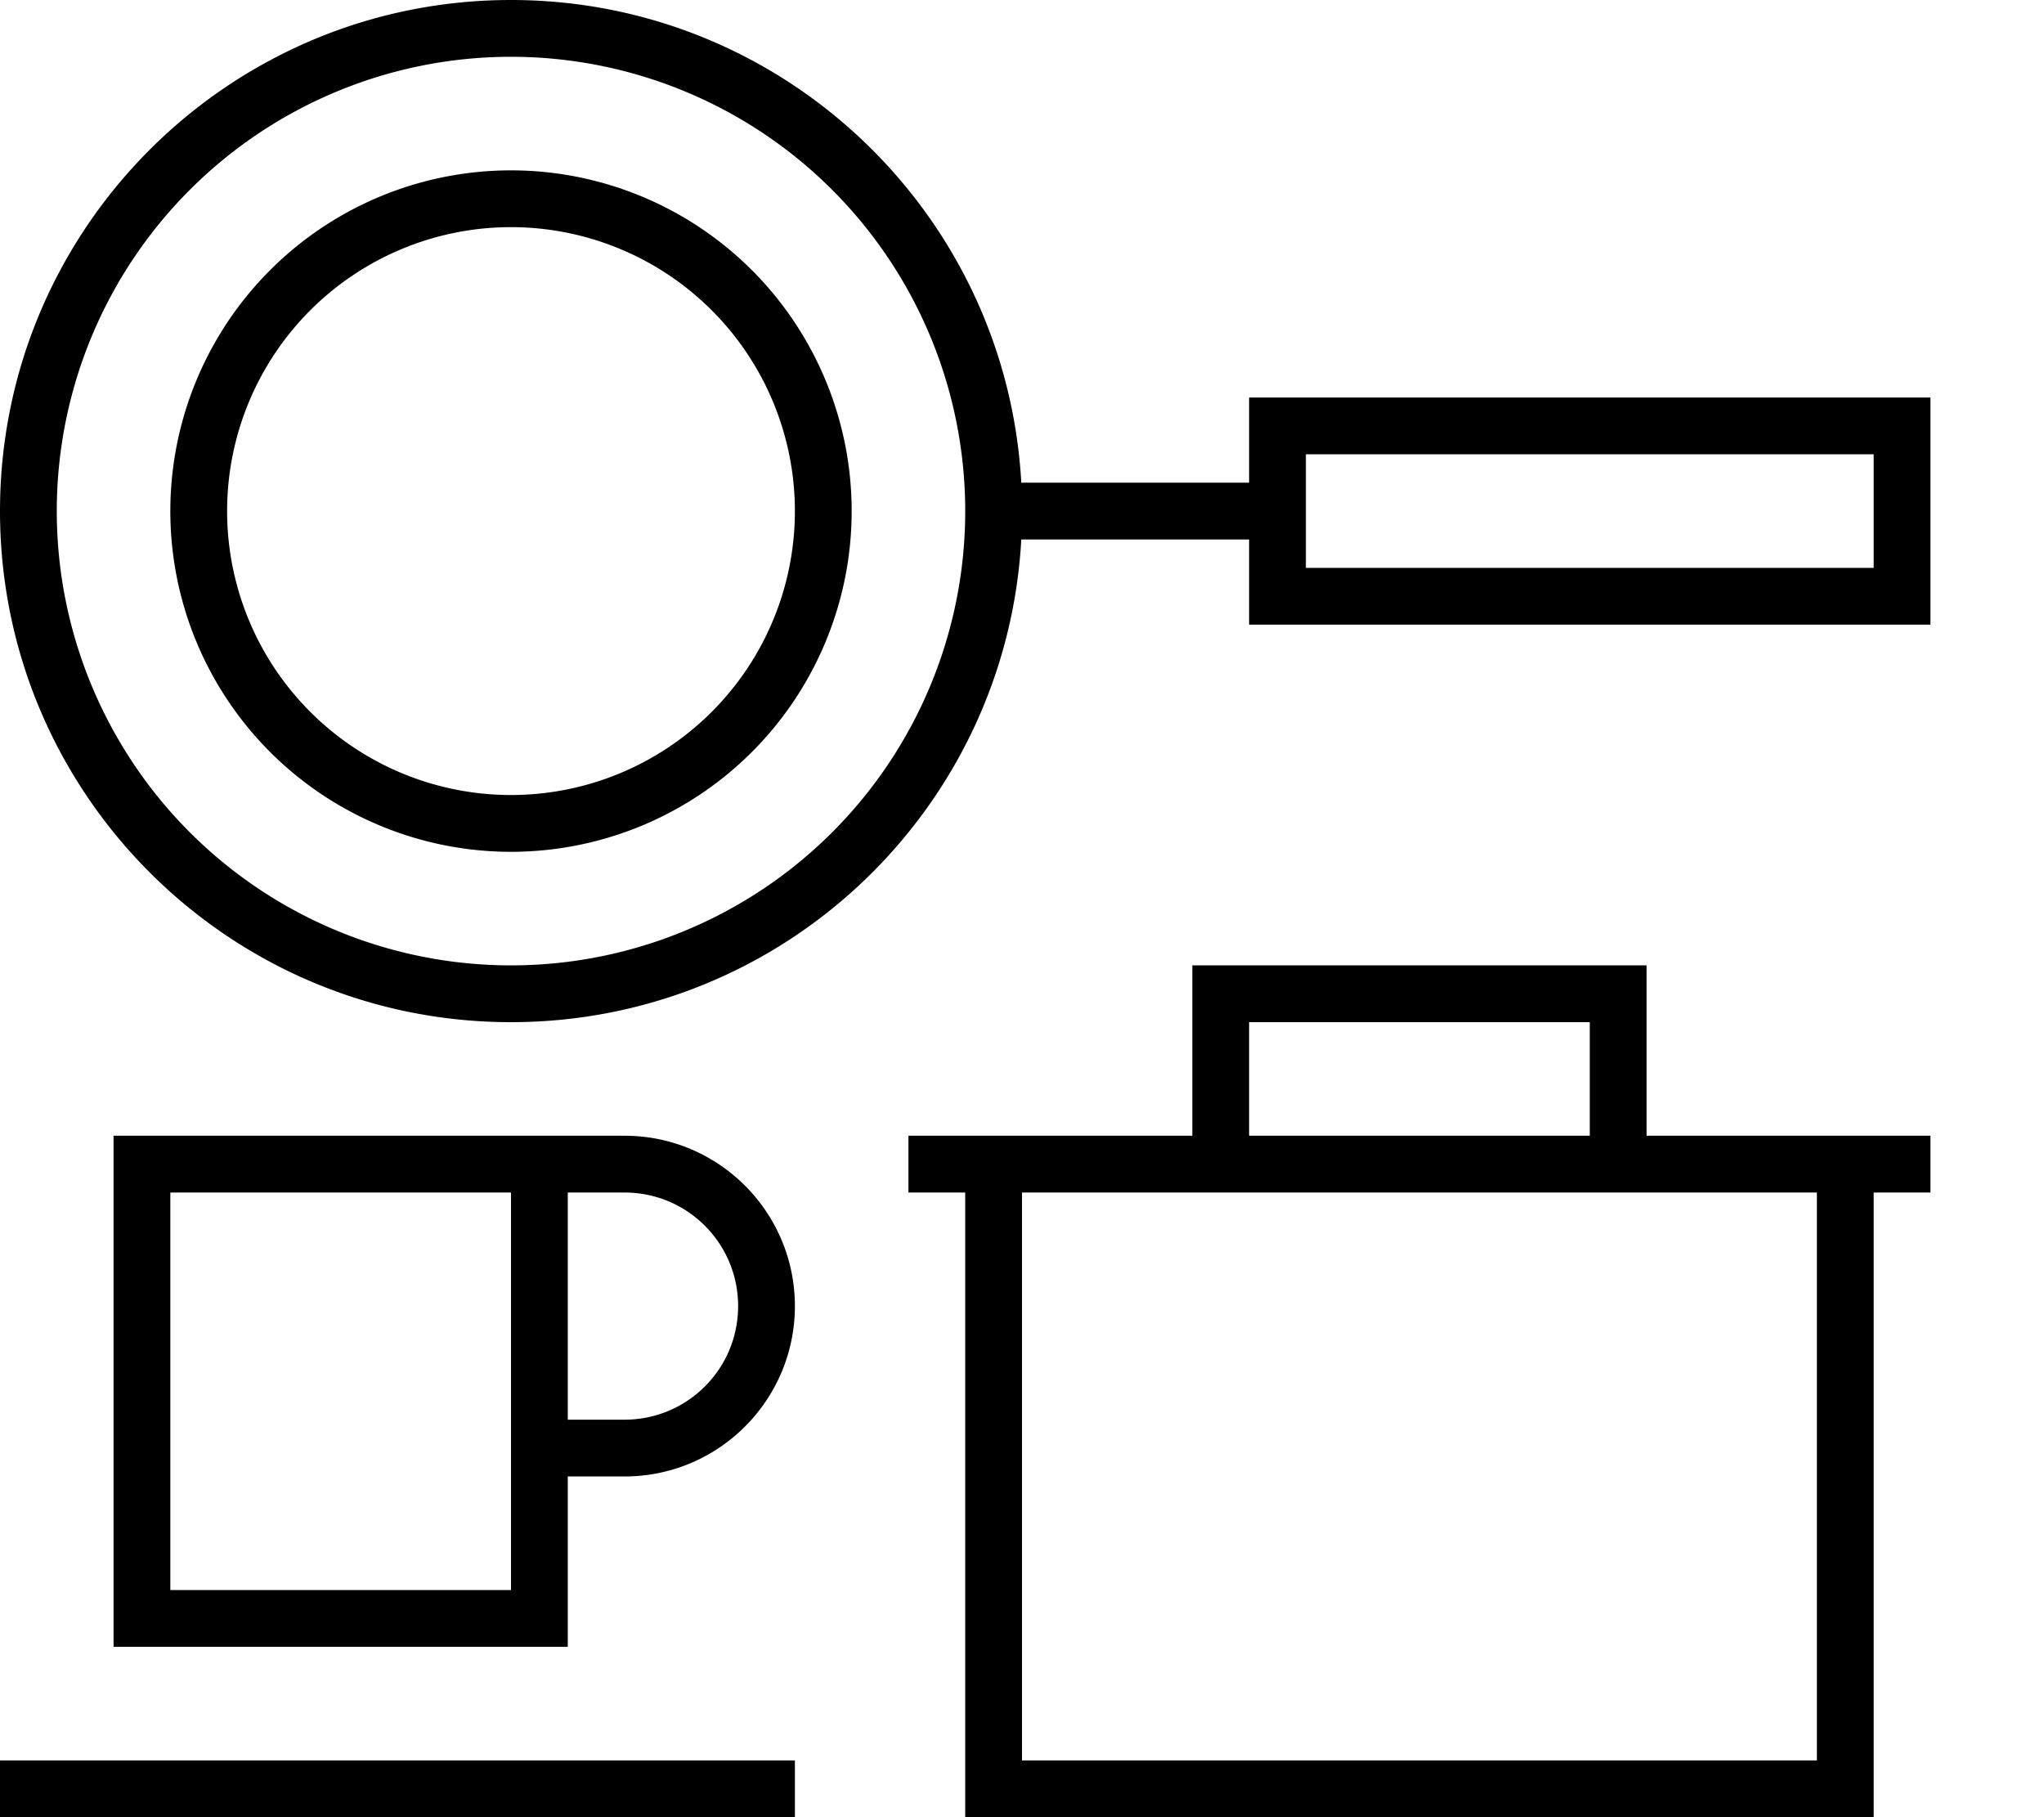 <svg xmlns="http://www.w3.org/2000/svg" viewBox="0 0 576 512"><!--! Font Awesome Pro 6.5.2 by @fontawesome - https://fontawesome.com License - https://fontawesome.com/license (Commercial License) Copyright 2024 Fonticons, Inc. --><path d="M144 272a128 128 0 1 0 0-256 128 128 0 1 0 0 256zM287.8 152c-4.2 75.8-66.9 136-143.8 136C64.5 288 0 223.5 0 144S64.5 0 144 0c76.8 0 139.6 60.2 143.8 136H352v-8V112h16H528h16v16 32 16H528 368 352V160v-8H287.8zM528 160V128H368v16 16H528zM272 320h16 48V280v-8h8H456h8v8 40h48 16 16v16H528V496v16H512 288 272V496 336H256V320h16zm80 0h96V288H352v32zm160 16H288V496H512V336zM224 144A80 80 0 1 0 64 144a80 80 0 1 0 160 0zM48 144a96 96 0 1 1 192 0A96 96 0 1 1 48 144zM0 496H224v16H0V496zM160 336v64h16c17.7 0 32-14.3 32-32s-14.3-32-32-32H160zm16 80H160v32 16H144 48 32V448 336 320H48h96 16 16c26.5 0 48 21.5 48 48s-21.5 48-48 48zM48 336V448h96V416 400 336H48z"/></svg>
